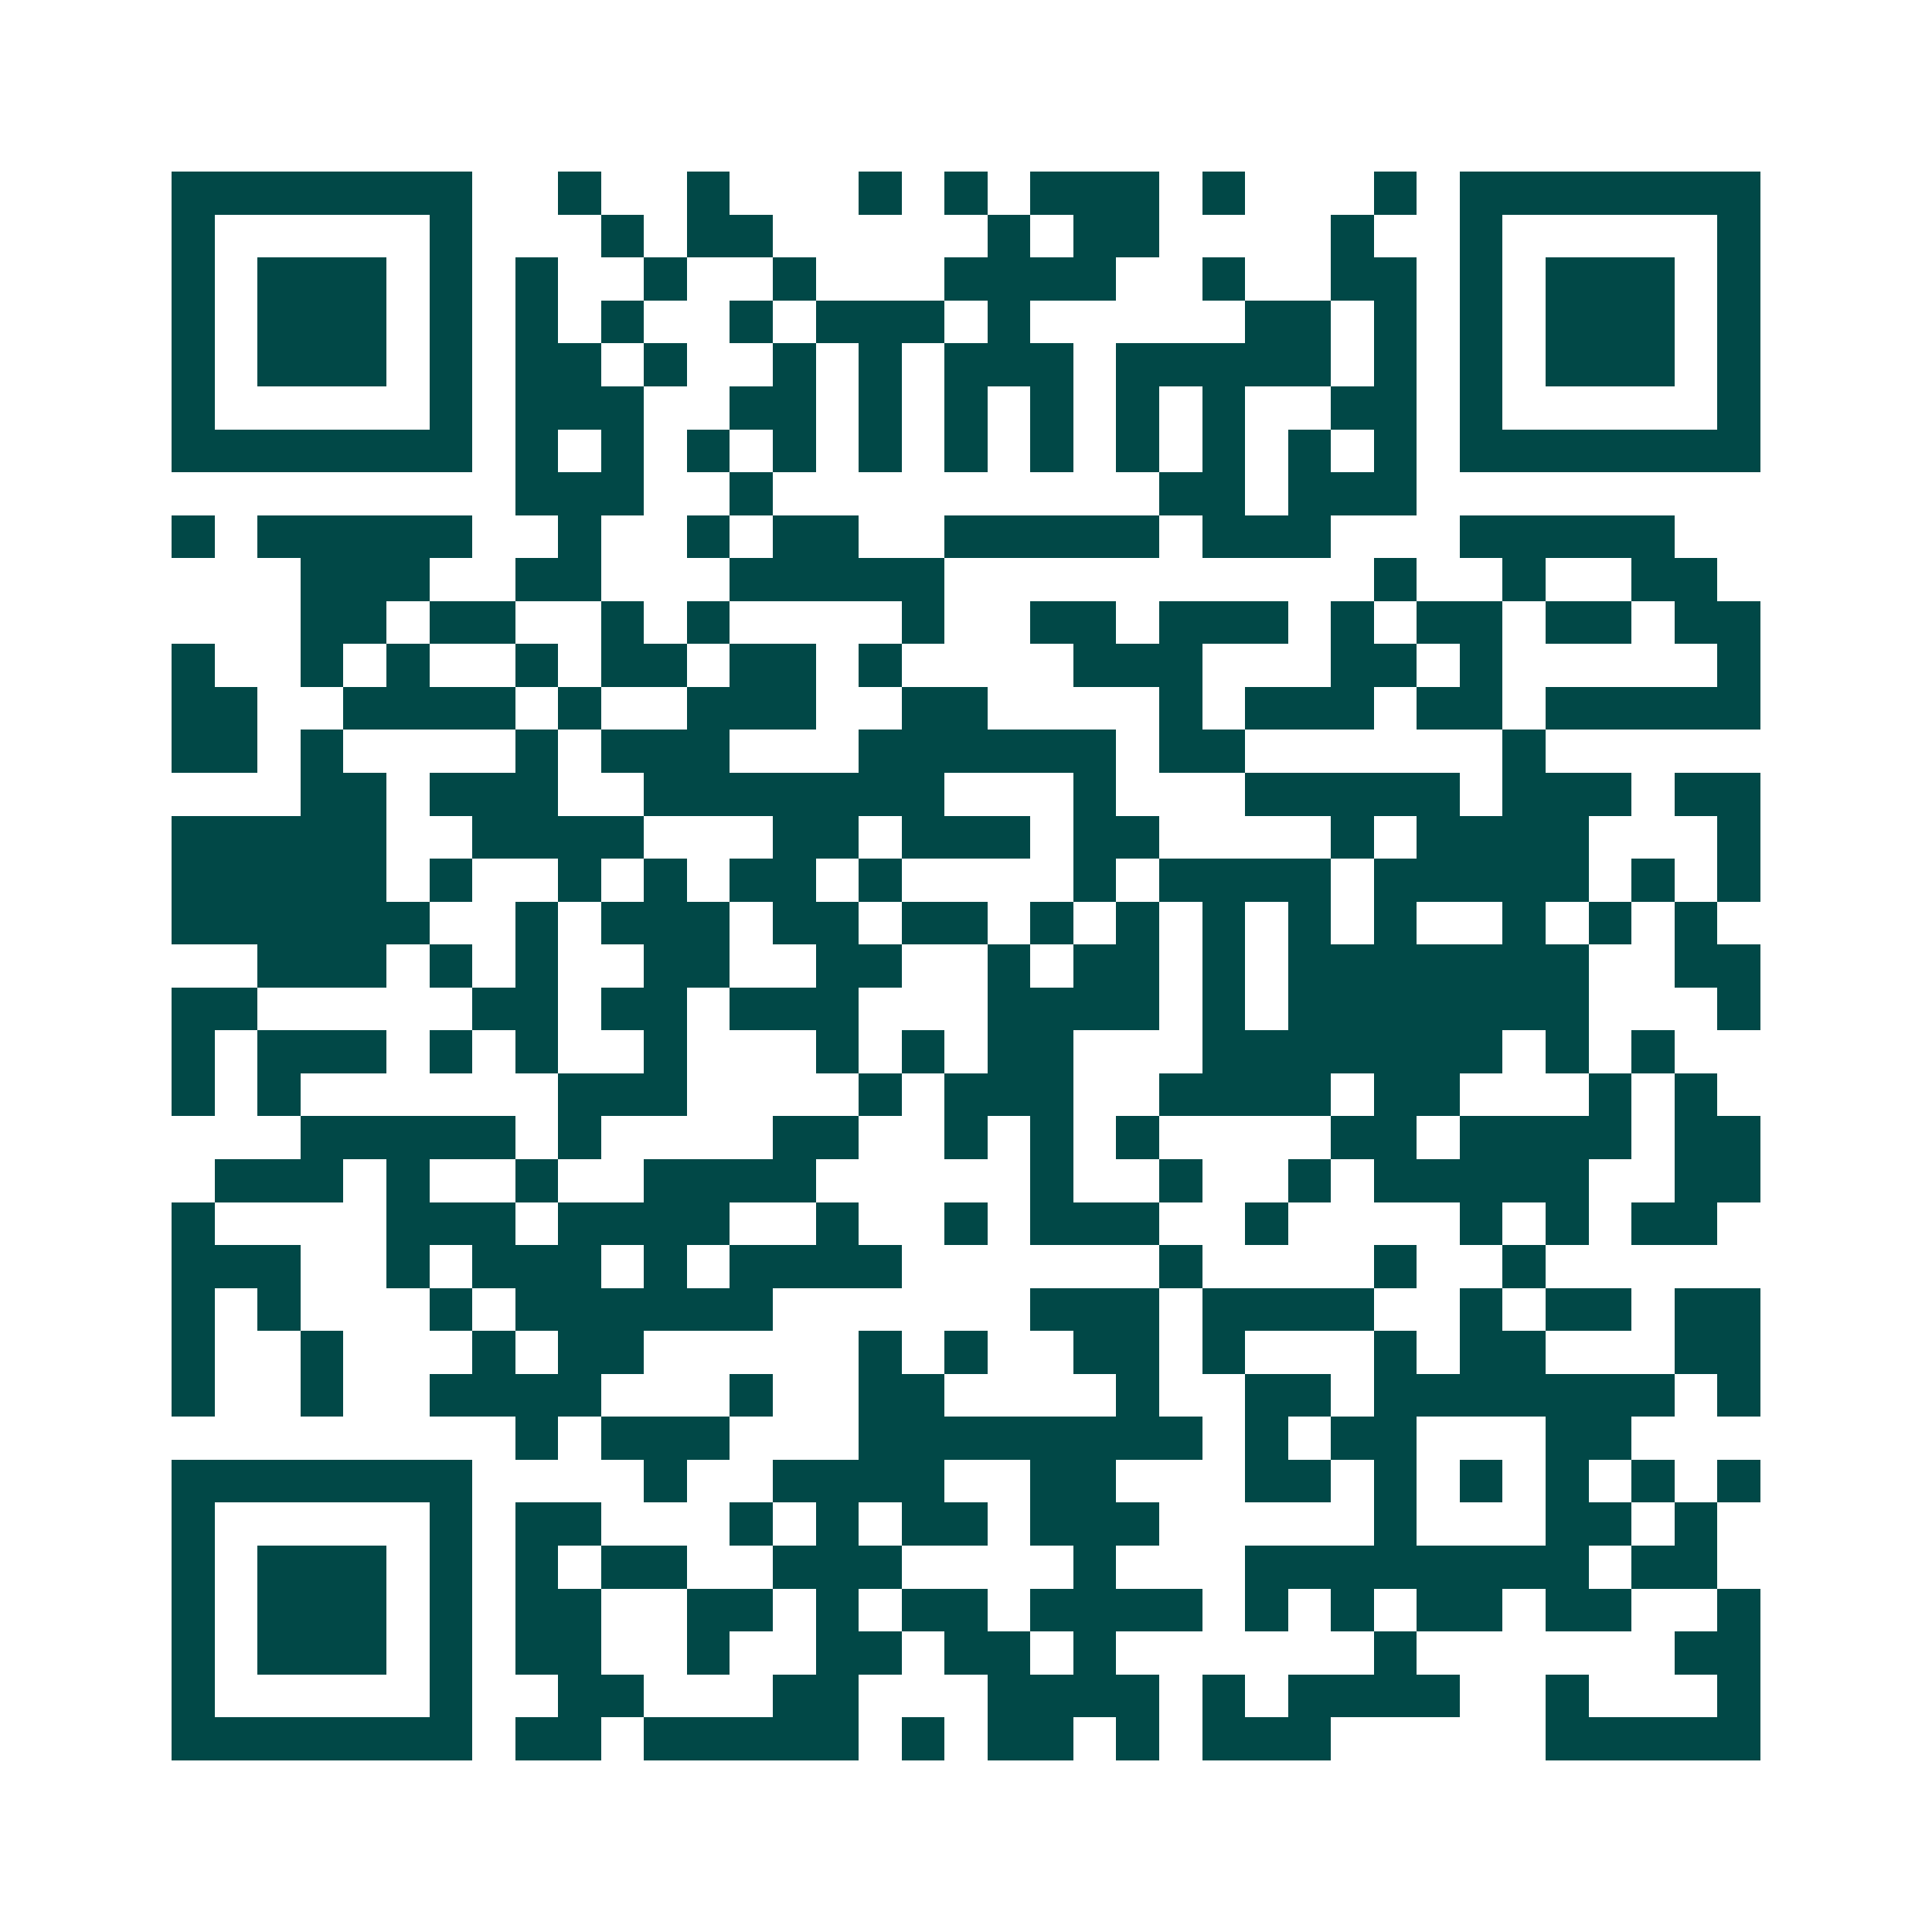 <svg xmlns="http://www.w3.org/2000/svg" width="200" height="200" viewBox="0 0 45 45" shape-rendering="crispEdges"><path fill="#ffffff" d="M0 0h45v45H0z"/><path stroke="#014847" d="M4 4.5h7m2 0h1m2 0h1m3 0h1m1 0h1m1 0h3m1 0h1m3 0h1m1 0h7M4 5.5h1m5 0h1m3 0h1m1 0h2m5 0h1m1 0h2m4 0h1m2 0h1m5 0h1M4 6.5h1m1 0h3m1 0h1m1 0h1m2 0h1m2 0h1m3 0h4m2 0h1m2 0h2m1 0h1m1 0h3m1 0h1M4 7.5h1m1 0h3m1 0h1m1 0h1m1 0h1m2 0h1m1 0h3m1 0h1m5 0h2m1 0h1m1 0h1m1 0h3m1 0h1M4 8.5h1m1 0h3m1 0h1m1 0h2m1 0h1m2 0h1m1 0h1m1 0h3m1 0h5m1 0h1m1 0h1m1 0h3m1 0h1M4 9.5h1m5 0h1m1 0h3m2 0h2m1 0h1m1 0h1m1 0h1m1 0h1m1 0h1m2 0h2m1 0h1m5 0h1M4 10.5h7m1 0h1m1 0h1m1 0h1m1 0h1m1 0h1m1 0h1m1 0h1m1 0h1m1 0h1m1 0h1m1 0h1m1 0h7M12 11.5h3m2 0h1m9 0h2m1 0h3M4 12.5h1m1 0h5m2 0h1m2 0h1m1 0h2m2 0h5m1 0h3m3 0h5M7 13.5h3m2 0h2m3 0h5m10 0h1m2 0h1m2 0h2M7 14.5h2m1 0h2m2 0h1m1 0h1m4 0h1m2 0h2m1 0h3m1 0h1m1 0h2m1 0h2m1 0h2M4 15.5h1m2 0h1m1 0h1m2 0h1m1 0h2m1 0h2m1 0h1m4 0h3m3 0h2m1 0h1m5 0h1M4 16.5h2m2 0h4m1 0h1m2 0h3m2 0h2m4 0h1m1 0h3m1 0h2m1 0h5M4 17.5h2m1 0h1m4 0h1m1 0h3m3 0h6m1 0h2m6 0h1M7 18.5h2m1 0h3m2 0h7m3 0h1m3 0h5m1 0h3m1 0h2M4 19.5h5m2 0h4m3 0h2m1 0h3m1 0h2m4 0h1m1 0h4m3 0h1M4 20.5h5m1 0h1m2 0h1m1 0h1m1 0h2m1 0h1m4 0h1m1 0h4m1 0h5m1 0h1m1 0h1M4 21.5h6m2 0h1m1 0h3m1 0h2m1 0h2m1 0h1m1 0h1m1 0h1m1 0h1m1 0h1m2 0h1m1 0h1m1 0h1M6 22.5h3m1 0h1m1 0h1m2 0h2m2 0h2m2 0h1m1 0h2m1 0h1m1 0h7m2 0h2M4 23.5h2m5 0h2m1 0h2m1 0h3m3 0h4m1 0h1m1 0h7m3 0h1M4 24.5h1m1 0h3m1 0h1m1 0h1m2 0h1m3 0h1m1 0h1m1 0h2m3 0h7m1 0h1m1 0h1M4 25.5h1m1 0h1m6 0h3m4 0h1m1 0h3m2 0h4m1 0h2m3 0h1m1 0h1M7 26.5h5m1 0h1m4 0h2m2 0h1m1 0h1m1 0h1m4 0h2m1 0h4m1 0h2M5 27.5h3m1 0h1m2 0h1m2 0h4m5 0h1m2 0h1m2 0h1m1 0h5m2 0h2M4 28.5h1m4 0h3m1 0h4m2 0h1m2 0h1m1 0h3m2 0h1m4 0h1m1 0h1m1 0h2M4 29.5h3m2 0h1m1 0h3m1 0h1m1 0h4m6 0h1m4 0h1m2 0h1M4 30.5h1m1 0h1m3 0h1m1 0h6m6 0h3m1 0h4m2 0h1m1 0h2m1 0h2M4 31.5h1m2 0h1m3 0h1m1 0h2m5 0h1m1 0h1m2 0h2m1 0h1m3 0h1m1 0h2m3 0h2M4 32.5h1m2 0h1m2 0h4m3 0h1m2 0h2m4 0h1m2 0h2m1 0h7m1 0h1M12 33.5h1m1 0h3m3 0h8m1 0h1m1 0h2m3 0h2M4 34.5h7m4 0h1m2 0h4m2 0h2m3 0h2m1 0h1m1 0h1m1 0h1m1 0h1m1 0h1M4 35.5h1m5 0h1m1 0h2m3 0h1m1 0h1m1 0h2m1 0h3m5 0h1m3 0h2m1 0h1M4 36.5h1m1 0h3m1 0h1m1 0h1m1 0h2m2 0h3m4 0h1m3 0h8m1 0h2M4 37.5h1m1 0h3m1 0h1m1 0h2m2 0h2m1 0h1m1 0h2m1 0h4m1 0h1m1 0h1m1 0h2m1 0h2m2 0h1M4 38.5h1m1 0h3m1 0h1m1 0h2m2 0h1m2 0h2m1 0h2m1 0h1m6 0h1m6 0h2M4 39.5h1m5 0h1m2 0h2m3 0h2m3 0h4m1 0h1m1 0h4m2 0h1m3 0h1M4 40.5h7m1 0h2m1 0h5m1 0h1m1 0h2m1 0h1m1 0h3m5 0h5"/></svg>
